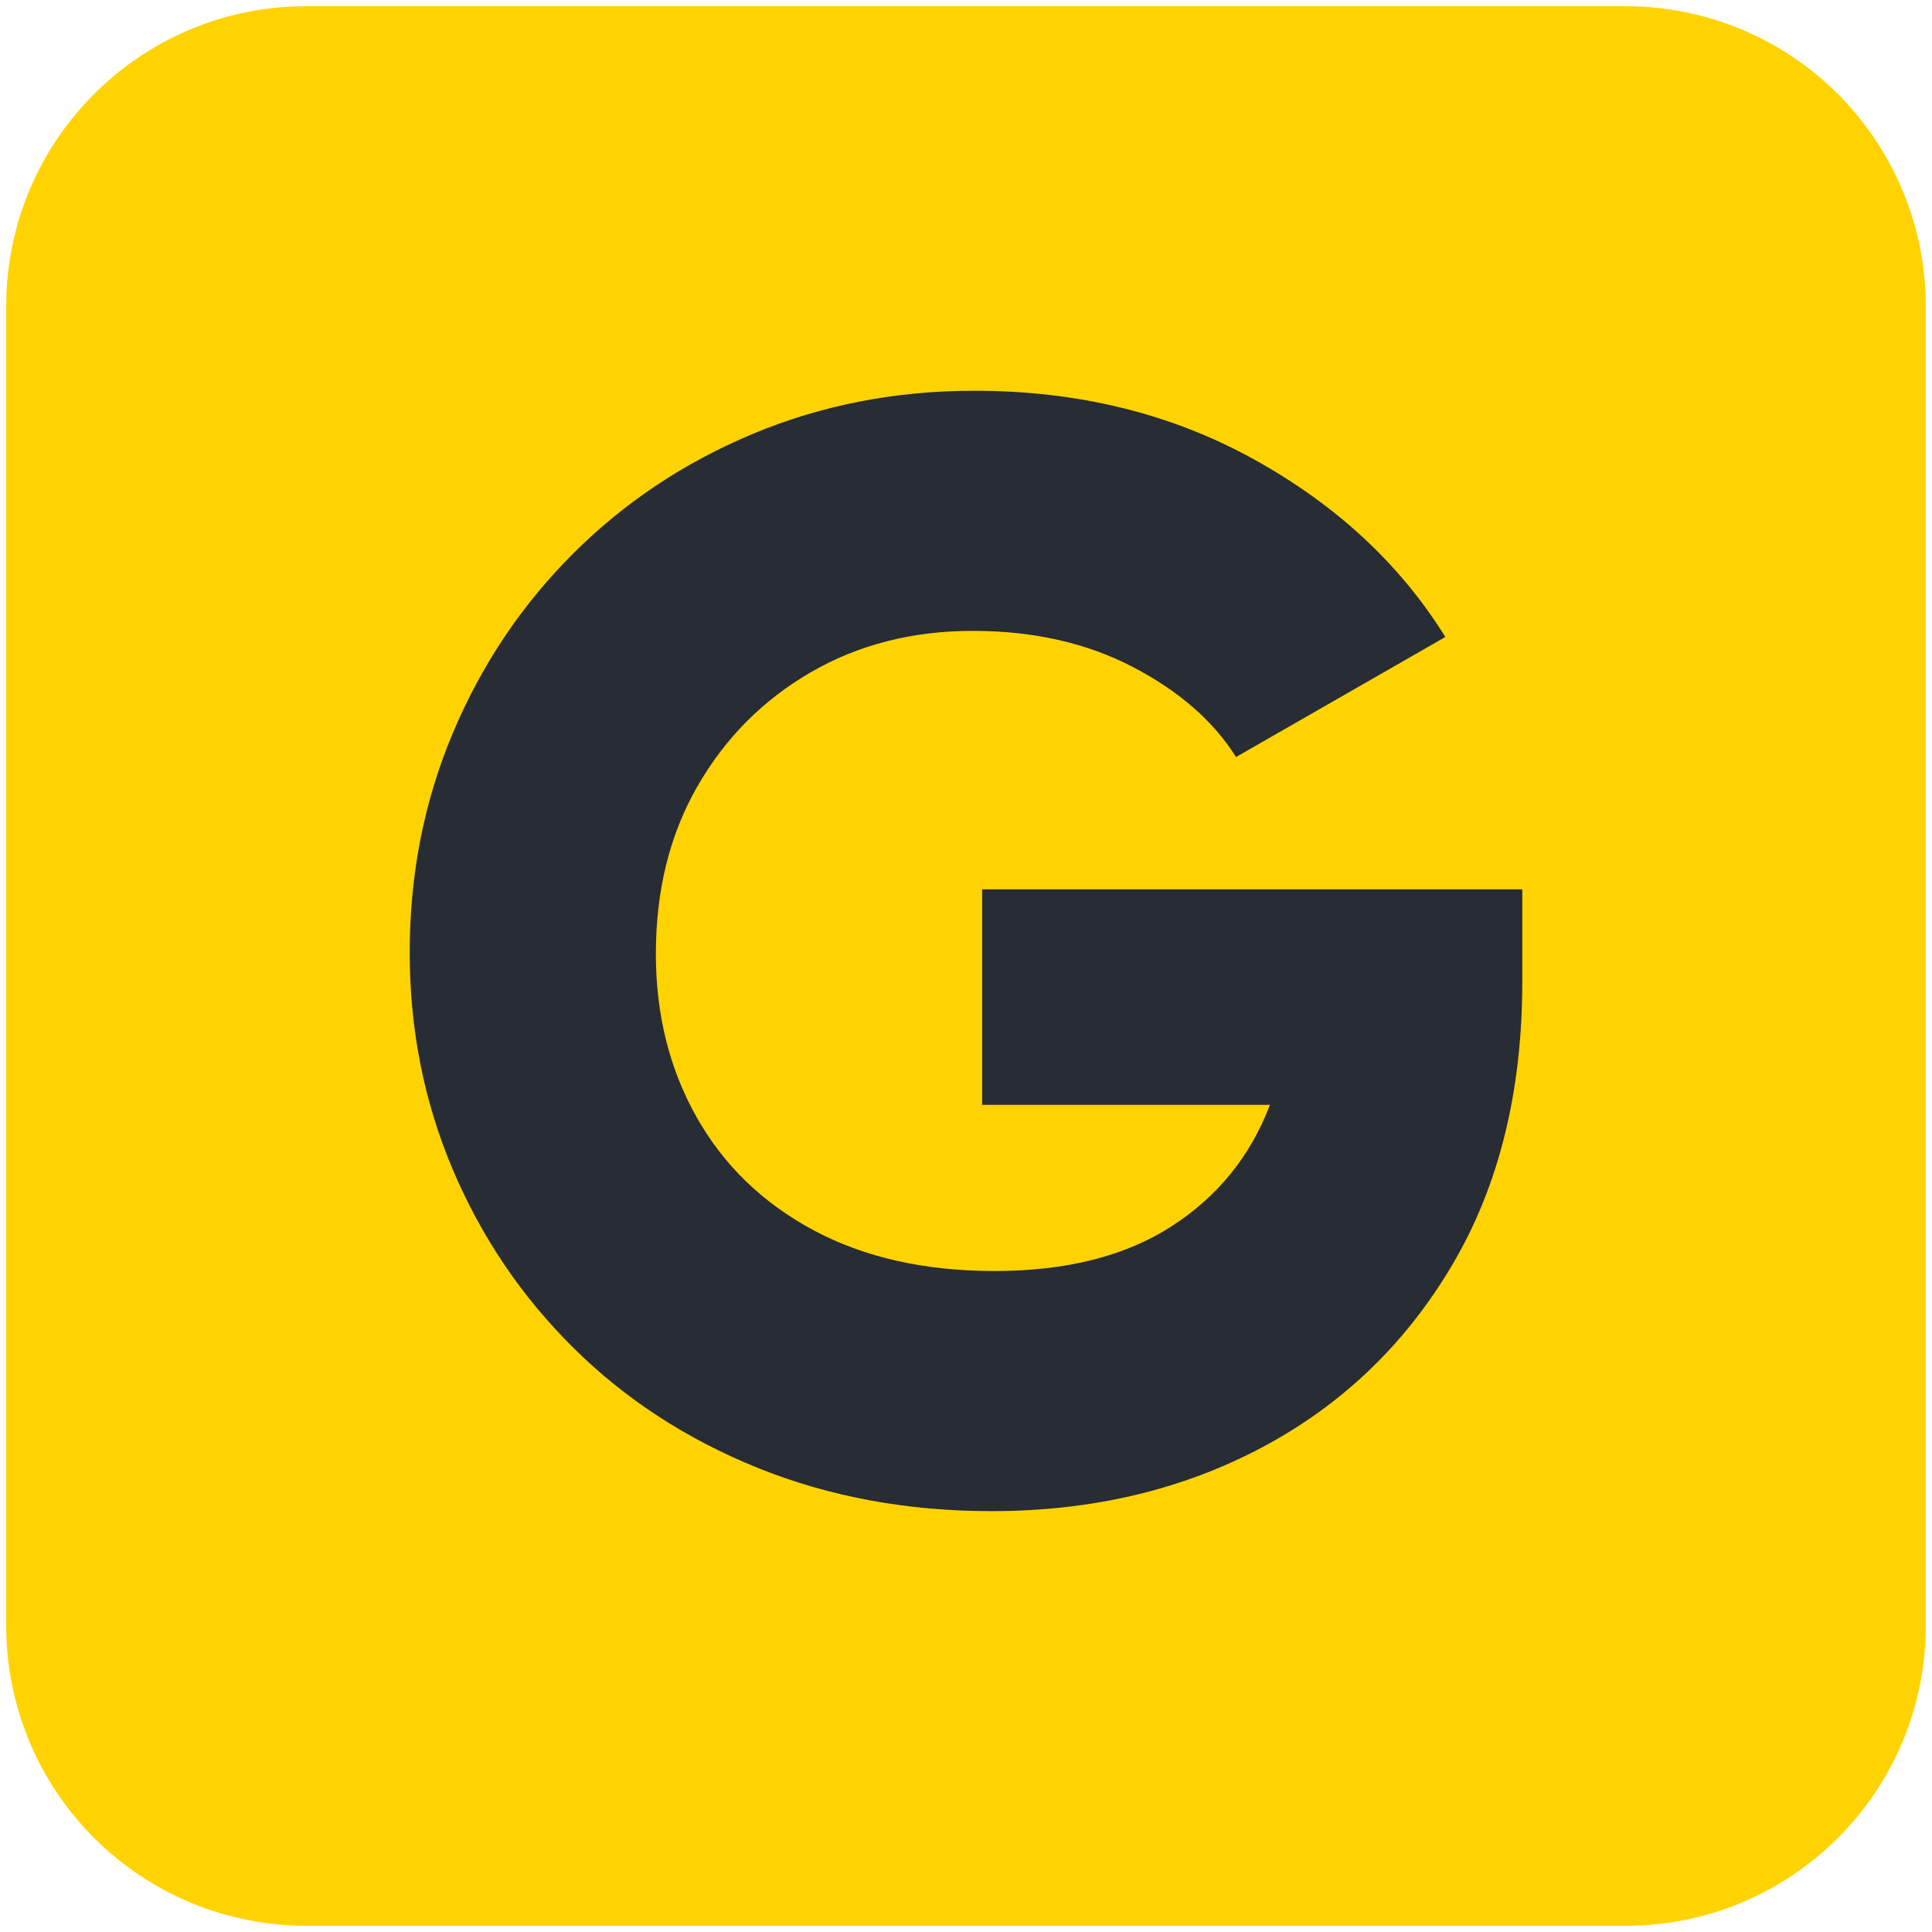 <svg xmlns="http://www.w3.org/2000/svg" xmlns:xlink="http://www.w3.org/1999/xlink" width="500" zoomAndPan="magnify" viewBox="0 0 375 375" height="500" preserveAspectRatio="xMidYMid meet" version="1.0"><defs><g/><clipPath id="60a1ec5957"><path d="M 1.207 1.207 L 373.793 1.207 L 373.793 373.793 L 1.207 373.793 Z M 1.207 1.207 " clip-rule="nonzero"/></clipPath><clipPath id="e6fffefa2d"><path d="M 59.422 1.207 L 315.578 1.207 C 331.02 1.207 345.824 7.34 356.742 18.258 C 367.66 29.176 373.793 43.98 373.793 59.422 L 373.793 315.578 C 373.793 347.73 347.73 373.793 315.578 373.793 L 59.422 373.793 C 43.98 373.793 29.176 367.66 18.258 356.742 C 7.34 345.824 1.207 331.02 1.207 315.578 L 1.207 59.422 C 1.207 27.27 27.27 1.207 59.422 1.207 Z M 59.422 1.207 " clip-rule="nonzero"/></clipPath><clipPath id="1c756108de"><path d="M 0.207 0.207 L 372.793 0.207 L 372.793 372.793 L 0.207 372.793 Z M 0.207 0.207 " clip-rule="nonzero"/></clipPath><clipPath id="cd2013a6c8"><path d="M 58.422 0.207 L 314.578 0.207 C 330.02 0.207 344.824 6.34 355.742 17.258 C 366.66 28.176 372.793 42.98 372.793 58.422 L 372.793 314.578 C 372.793 346.73 346.73 372.793 314.578 372.793 L 58.422 372.793 C 42.98 372.793 28.176 366.66 17.258 355.742 C 6.34 344.824 0.207 330.02 0.207 314.578 L 0.207 58.422 C 0.207 26.27 26.27 0.207 58.422 0.207 Z M 58.422 0.207 " clip-rule="nonzero"/></clipPath><clipPath id="92d4e48a4c"><rect x="0" width="373" y="0" height="373"/></clipPath></defs><g clip-path="url(#60a1ec5957)"><g clip-path="url(#e6fffefa2d)"><g transform="matrix(1, 0, 0, 1, 1, 1)"><g clip-path="url(#92d4e48a4c)"><g clip-path="url(#1c756108de)"><g clip-path="url(#cd2013a6c8)"><path fill="#ffd300" d="M 0.207 0.207 L 372.793 0.207 L 372.793 372.793 L 0.207 372.793 Z M 0.207 0.207 " fill-opacity="1" fill-rule="nonzero"/></g></g></g></g></g></g><g fill="#282c34" fill-opacity="1"><g transform="translate(70.554, 289.124)"><g><path d="M 224.922 -116.5 L 224.922 -98.578 C 224.922 -77.266 220.391 -58.941 211.328 -43.609 C 202.266 -28.273 189.969 -16.473 174.438 -8.203 C 158.906 0.055 141.383 4.188 121.875 4.188 C 105.539 4.188 90.453 1.398 76.609 -4.172 C 62.773 -9.754 50.828 -17.523 40.766 -27.484 C 30.711 -37.441 22.898 -48.988 17.328 -62.125 C 11.754 -75.27 8.969 -89.312 8.969 -104.25 C 8.969 -119.383 11.754 -133.57 17.328 -146.812 C 22.898 -160.051 30.664 -171.648 40.625 -181.609 C 50.582 -191.566 62.227 -199.332 75.562 -204.906 C 88.906 -210.488 103.242 -213.281 118.578 -213.281 C 138.691 -213.281 156.766 -208.848 172.797 -199.984 C 188.828 -191.117 201.223 -179.617 209.984 -165.484 L 169.359 -142.188 C 164.984 -149.156 158.312 -154.977 149.344 -159.656 C 140.383 -164.332 130.031 -166.672 118.281 -166.672 C 106.531 -166.672 96.023 -163.984 86.766 -158.609 C 77.516 -153.234 70.195 -145.863 64.812 -136.5 C 59.438 -127.145 56.75 -116.297 56.75 -103.953 C 56.75 -92.203 59.383 -81.645 64.656 -72.281 C 69.938 -62.926 77.504 -55.609 87.359 -50.328 C 97.223 -45.055 108.926 -42.422 122.469 -42.422 C 136.406 -42.422 147.852 -45.305 156.812 -51.078 C 165.781 -56.848 172.156 -64.711 175.938 -74.672 L 120.078 -74.672 L 120.078 -116.5 Z M 224.922 -116.5 "/></g></g></g></svg>